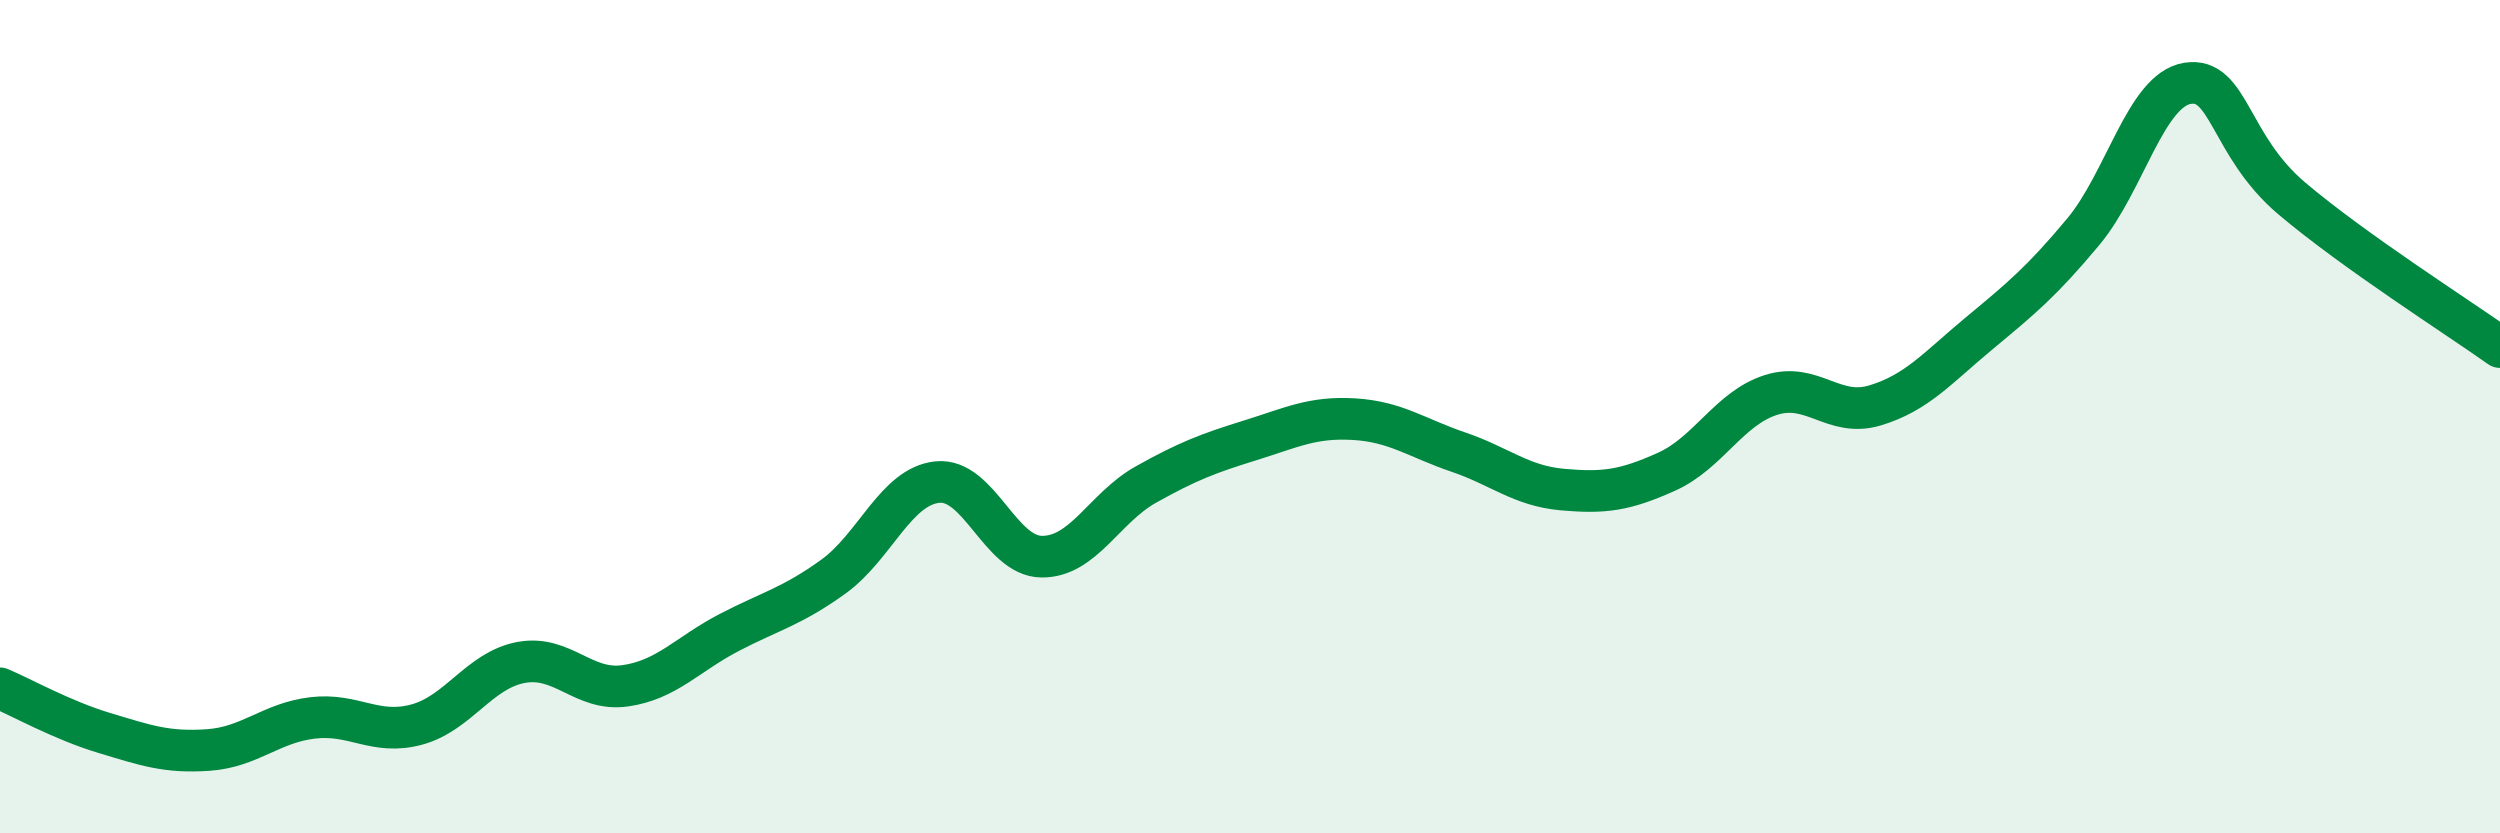 
    <svg width="60" height="20" viewBox="0 0 60 20" xmlns="http://www.w3.org/2000/svg">
      <path
        d="M 0,16.52 C 0.5,16.73 1.5,17.29 2.5,17.59 C 3.5,17.89 4,18.07 5,18 C 6,17.93 6.5,17.35 7.5,17.23 C 8.5,17.11 9,17.66 10,17.39 C 11,17.12 11.5,16.09 12.5,15.9 C 13.5,15.71 14,16.6 15,16.46 C 16,16.32 16.5,15.7 17.5,15.18 C 18.5,14.66 19,14.56 20,13.84 C 21,13.12 21.5,11.67 22.5,11.57 C 23.5,11.47 24,13.35 25,13.36 C 26,13.37 26.5,12.19 27.5,11.63 C 28.5,11.07 29,10.88 30,10.57 C 31,10.26 31.5,10 32.5,10.06 C 33.5,10.12 34,10.51 35,10.85 C 36,11.19 36.5,11.66 37.5,11.75 C 38.5,11.84 39,11.77 40,11.32 C 41,10.87 41.5,9.8 42.5,9.48 C 43.5,9.16 44,10.03 45,9.73 C 46,9.43 46.5,8.83 47.5,8 C 48.5,7.17 49,6.76 50,5.56 C 51,4.36 51.5,2.16 52.5,2 C 53.5,1.84 53.5,3.49 55,4.76 C 56.5,6.03 59,7.62 60,8.33L60 20L0 20Z"
        fill="#008740"
        opacity="0.1"
        stroke-linecap="round"
        stroke-linejoin="round"
      />
      <path
        d="M 0,16.52 C 0.5,16.73 1.5,17.29 2.5,17.59 C 3.5,17.89 4,18.07 5,18 C 6,17.93 6.5,17.35 7.5,17.23 C 8.5,17.11 9,17.66 10,17.39 C 11,17.12 11.5,16.09 12.5,15.9 C 13.5,15.71 14,16.6 15,16.46 C 16,16.32 16.5,15.7 17.5,15.18 C 18.5,14.66 19,14.56 20,13.84 C 21,13.12 21.5,11.67 22.5,11.57 C 23.5,11.47 24,13.35 25,13.36 C 26,13.37 26.5,12.19 27.5,11.63 C 28.5,11.07 29,10.88 30,10.57 C 31,10.26 31.5,10 32.5,10.06 C 33.5,10.12 34,10.51 35,10.85 C 36,11.19 36.5,11.66 37.5,11.75 C 38.5,11.84 39,11.77 40,11.32 C 41,10.87 41.5,9.8 42.5,9.48 C 43.5,9.16 44,10.03 45,9.73 C 46,9.43 46.5,8.83 47.5,8 C 48.5,7.17 49,6.76 50,5.56 C 51,4.36 51.5,2.16 52.5,2 C 53.5,1.84 53.5,3.49 55,4.76 C 56.5,6.03 59,7.62 60,8.33"
        stroke="#008740"
        stroke-width="1"
        fill="none"
        stroke-linecap="round"
        stroke-linejoin="round"
      />
    </svg>
  